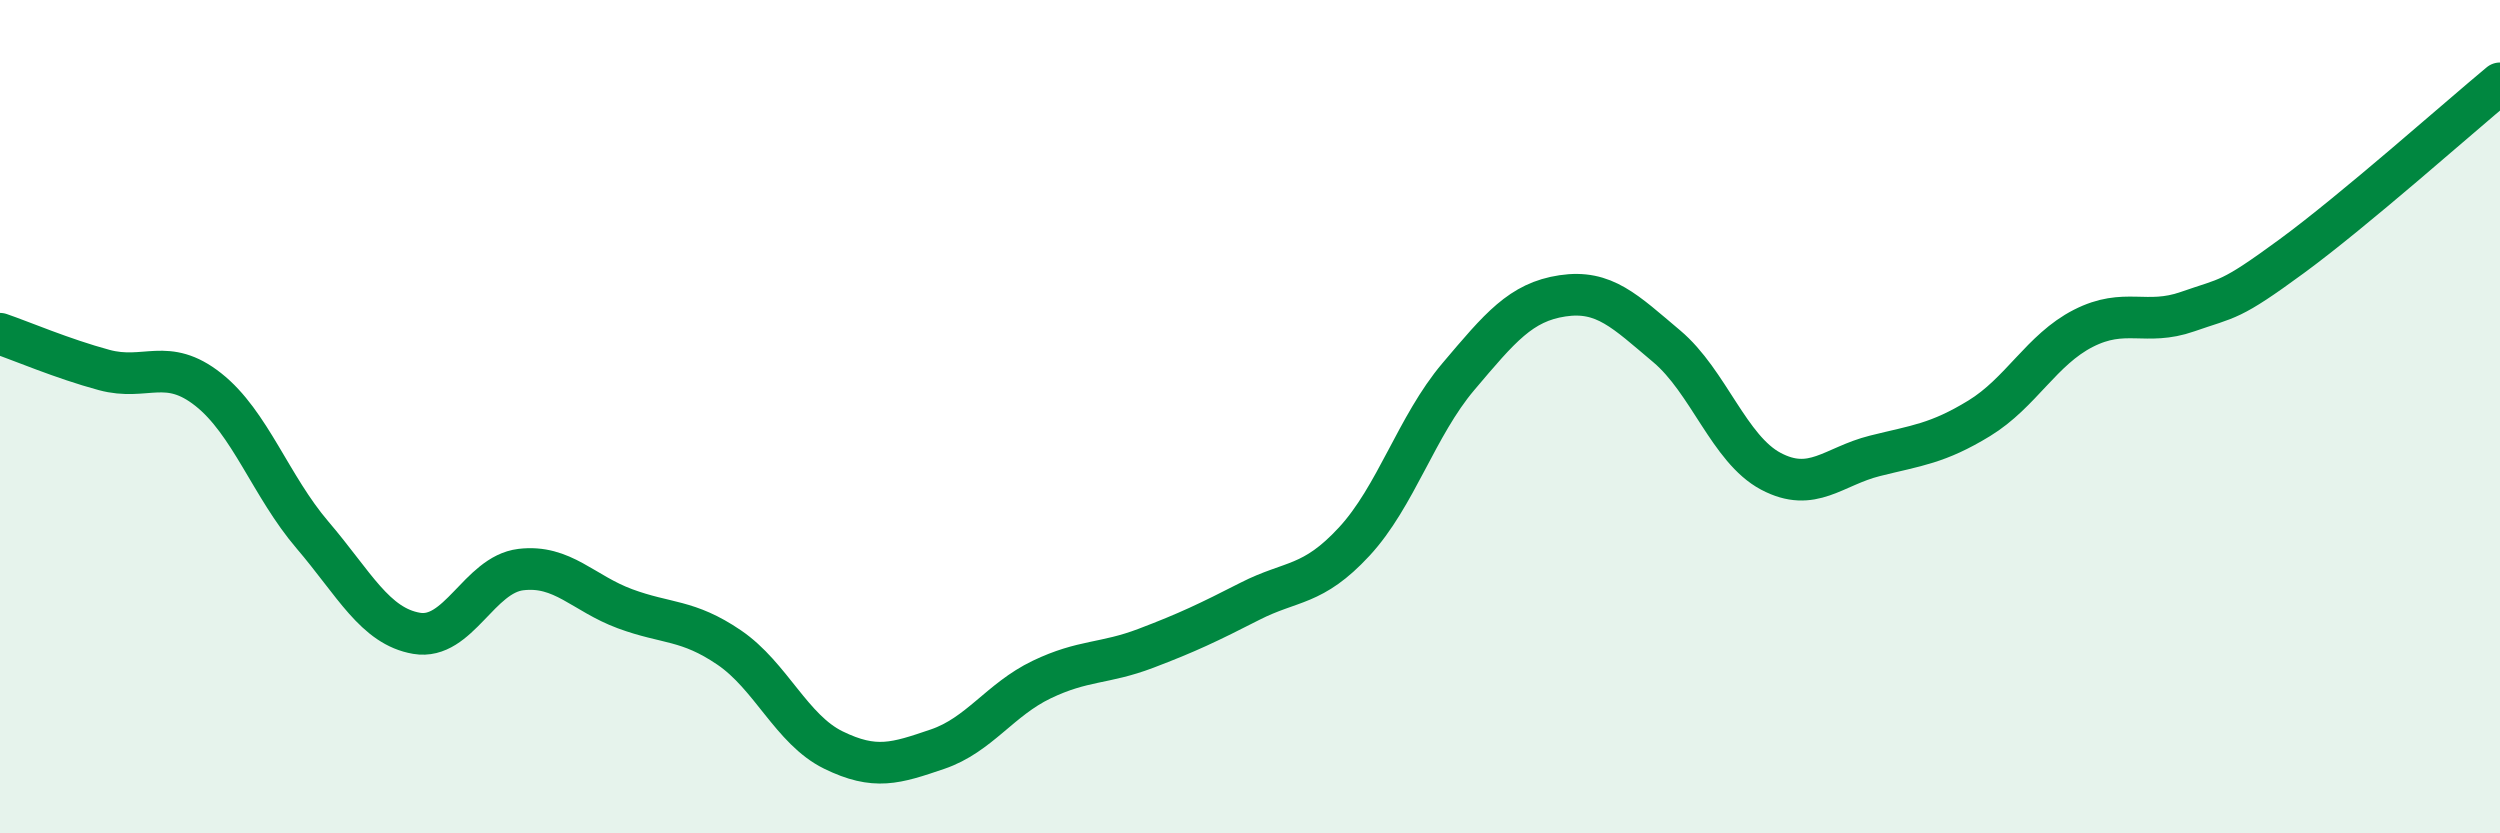 
    <svg width="60" height="20" viewBox="0 0 60 20" xmlns="http://www.w3.org/2000/svg">
      <path
        d="M 0,8.01 C 0.5,8.18 1.5,8.61 2.5,8.88 C 3.5,9.15 4,8.56 5,9.35 C 6,10.14 6.5,11.67 7.5,12.84 C 8.5,14.01 9,15.03 10,15.2 C 11,15.37 11.5,13.79 12.5,13.67 C 13.5,13.55 14,14.24 15,14.61 C 16,14.98 16.5,14.86 17.5,15.54 C 18.5,16.22 19,17.51 20,18 C 21,18.49 21.5,18.32 22.5,17.98 C 23.5,17.64 24,16.79 25,16.31 C 26,15.83 26.5,15.94 27.5,15.56 C 28.5,15.18 29,14.94 30,14.43 C 31,13.92 31.5,14.08 32.5,13 C 33.5,11.92 34,10.22 35,9.04 C 36,7.86 36.5,7.25 37.5,7.1 C 38.5,6.95 39,7.47 40,8.31 C 41,9.15 41.5,10.78 42.5,11.31 C 43.5,11.84 44,11.19 45,10.94 C 46,10.69 46.5,10.65 47.5,10.04 C 48.5,9.43 49,8.39 50,7.88 C 51,7.37 51.5,7.83 52.5,7.48 C 53.5,7.13 53.5,7.25 55,6.15 C 56.5,5.05 59,2.83 60,2L60 20L0 20Z"
        fill="#008740"
        opacity="0.1"
        stroke-linecap="round"
        stroke-linejoin="round"
      />
      <path
        d="M 0,8.01 C 0.5,8.18 1.5,8.61 2.5,8.88 C 3.5,9.15 4,8.56 5,9.35 C 6,10.14 6.5,11.67 7.5,12.84 C 8.5,14.01 9,15.03 10,15.2 C 11,15.37 11.5,13.79 12.5,13.67 C 13.5,13.55 14,14.24 15,14.61 C 16,14.98 16.5,14.86 17.5,15.54 C 18.5,16.22 19,17.51 20,18 C 21,18.49 21.5,18.32 22.5,17.98 C 23.5,17.64 24,16.79 25,16.31 C 26,15.83 26.5,15.94 27.5,15.56 C 28.5,15.18 29,14.94 30,14.43 C 31,13.92 31.5,14.08 32.5,13 C 33.5,11.92 34,10.22 35,9.04 C 36,7.86 36.5,7.25 37.5,7.1 C 38.5,6.95 39,7.47 40,8.31 C 41,9.15 41.5,10.78 42.5,11.31 C 43.5,11.84 44,11.19 45,10.94 C 46,10.69 46.5,10.65 47.5,10.04 C 48.5,9.43 49,8.39 50,7.88 C 51,7.37 51.5,7.83 52.5,7.48 C 53.5,7.13 53.5,7.25 55,6.15 C 56.5,5.05 59,2.83 60,2"
        stroke="#008740"
        stroke-width="1"
        fill="none"
        stroke-linecap="round"
        stroke-linejoin="round"
      />
    </svg>
  